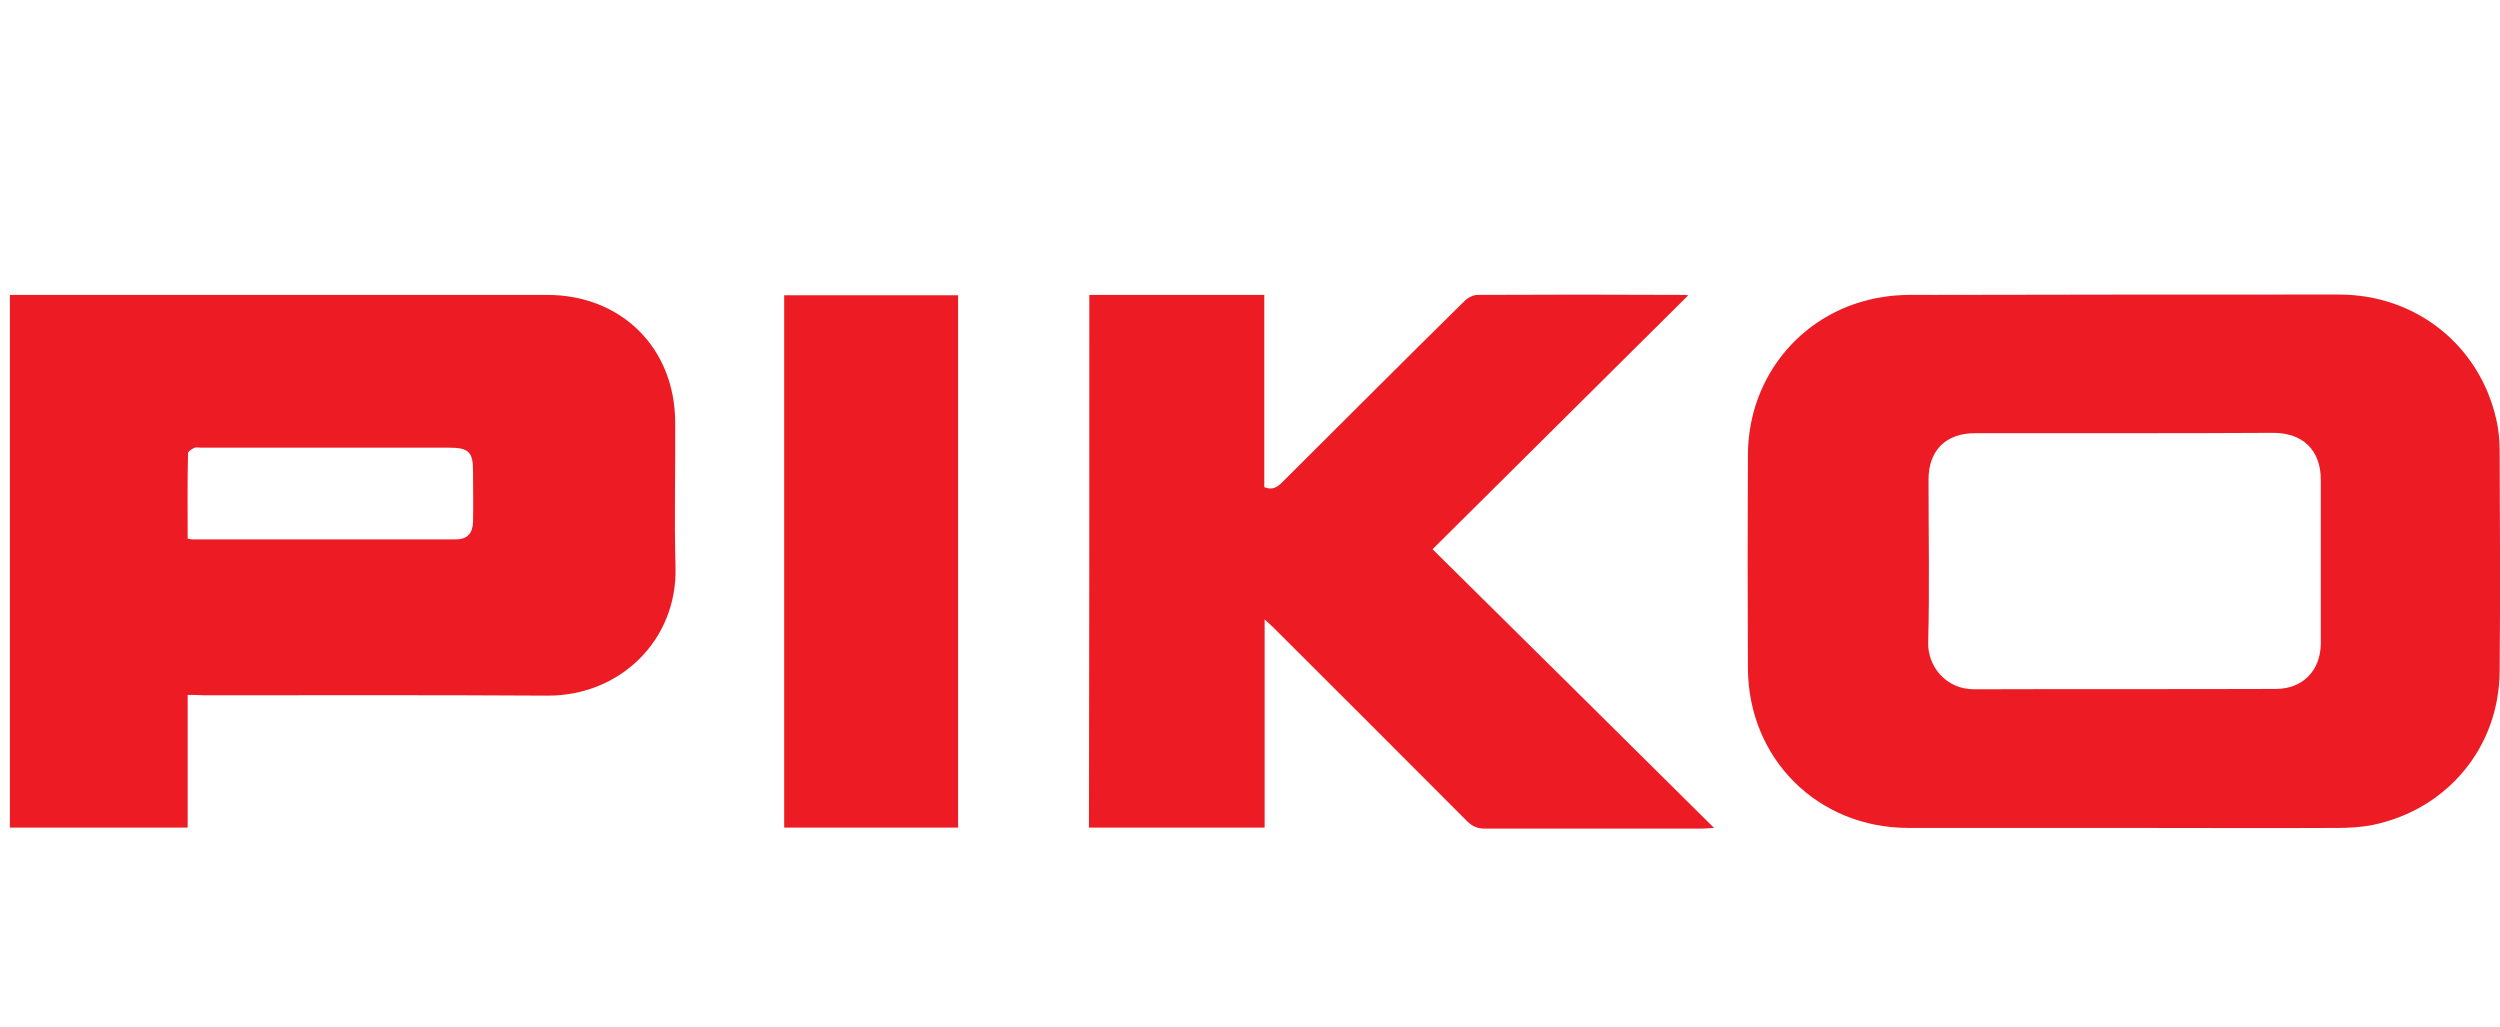 <?xml version="1.0" encoding="utf-8"?>
<!-- Generator: Adobe Illustrator 24.1.2, SVG Export Plug-In . SVG Version: 6.00 Build 0)  -->
<svg version="1.1" id="Warstwa_1" xmlns="http://www.w3.org/2000/svg" xmlns:xlink="http://www.w3.org/1999/xlink" x="0px" y="0px"
	 viewBox="0 0 708.7 291.2" style="enable-background:new 0 0 708.7 291.2;" xml:space="preserve">
<style type="text/css">
	.st0{fill:#ED1C24;}
</style>
<g>
	<path class="st0" d="M602,234.7c-20.3,0-40.7,0-61,0c-25.7,0-45.4-19.6-45.5-45.3c-0.1-20.2-0.1-40.4,0-60.5
		c0.1-22.6,15.9-41.2,38.2-44.7c4.8-0.8,9.7-0.6,14.6-0.6c38.3-0.1,76.5-0.1,114.8-0.1c21.7,0,39.7,14.3,44.5,35.2c0.7,2.9,1,6,1,9
		c0.1,20.9,0.2,41.8,0,62.7c-0.2,21.4-14.7,38.9-35.7,43.4c-3.4,0.7-6.9,0.9-10.4,0.9C642.3,234.8,622.2,234.7,602,234.7
		C602,234.7,602,234.7,602,234.7z M602.4,122.8c-14.2,0-28.3,0-42.5,0c-8.3,0-13.2,4.9-13.2,13.1c0,15.4,0.3,30.8-0.1,46.2
		c-0.2,6.6,4.9,13.4,13.2,13.3c28.4-0.1,56.8,0,85.3-0.1c7.7,0,12.7-5.2,12.8-12.8c0-15.5,0-31,0-46.5c0-8.3-5-13.3-13.5-13.3
		C630.4,122.8,616.4,122.8,602.4,122.8z"/>
	<path class="st0" d="M53.2,197c0,12.8,0,25.1,0,37.6c-16.9,0-33.6,0-50.4,0c0-50.2,0-100.5,0-151c1,0,2,0,3,0
		c49.8,0,99.6,0,149.3,0c21,0,36.2,15,36.3,36c0.1,13.8-0.3,27.5,0.1,41.3c0.5,20.6-15.8,36.4-36.3,36.3c-32.5-0.2-65-0.1-97.4-0.1
		C56.3,197,54.9,197,53.2,197z M53.2,152.7c0.7,0.1,1,0.2,1.2,0.2c24.9,0,49.8,0,74.8,0c3.3,0,4.8-1.7,4.9-5c0.1-4.8,0-9.5,0-14.3
		c0-5.5-1.2-6.7-6.9-6.7c-23.4,0-46.9,0-70.3,0c-0.6,0-1.4-0.2-1.9,0.1c-0.7,0.3-1.7,1-1.7,1.5C53.1,136.4,53.2,144.5,53.2,152.7z"
		/>
	<path class="st0" d="M308.8,83.6c16.5,0,32.8,0,49.6,0c0,18.3,0,36.4,0,54.5c2.4,1,3.8-0.1,5.2-1.5c17.2-17.1,34.3-34.3,51.6-51.3
		c0.9-0.9,2.4-1.7,3.7-1.7c19.3-0.1,38.6-0.1,58,0c0.4,0,0.9,0,1.7,0.1c-24.2,24-48.1,47.8-72.5,72c26.7,26.4,53,52.4,79.8,79
		c-1.8,0.1-2.7,0.2-3.6,0.2c-20.4,0-40.9,0-61.3,0c-2.1,0-3.6-0.6-5.1-2.1c-18.1-18.2-36.4-36.4-54.6-54.6c-0.8-0.8-1.6-1.5-2.8-2.6
		c0,19.9,0,39.3,0,59c-16.7,0-33.1,0-49.8,0C308.8,184.3,308.8,134,308.8,83.6z"/>
	<path class="st0" d="M271.6,83.7c0,50.3,0,100.5,0,150.9c-16.4,0-32.8,0-49.3,0c0-50.2,0-100.4,0-150.9
		C238.7,83.7,255.1,83.7,271.6,83.7z"/>
</g>
</svg>
